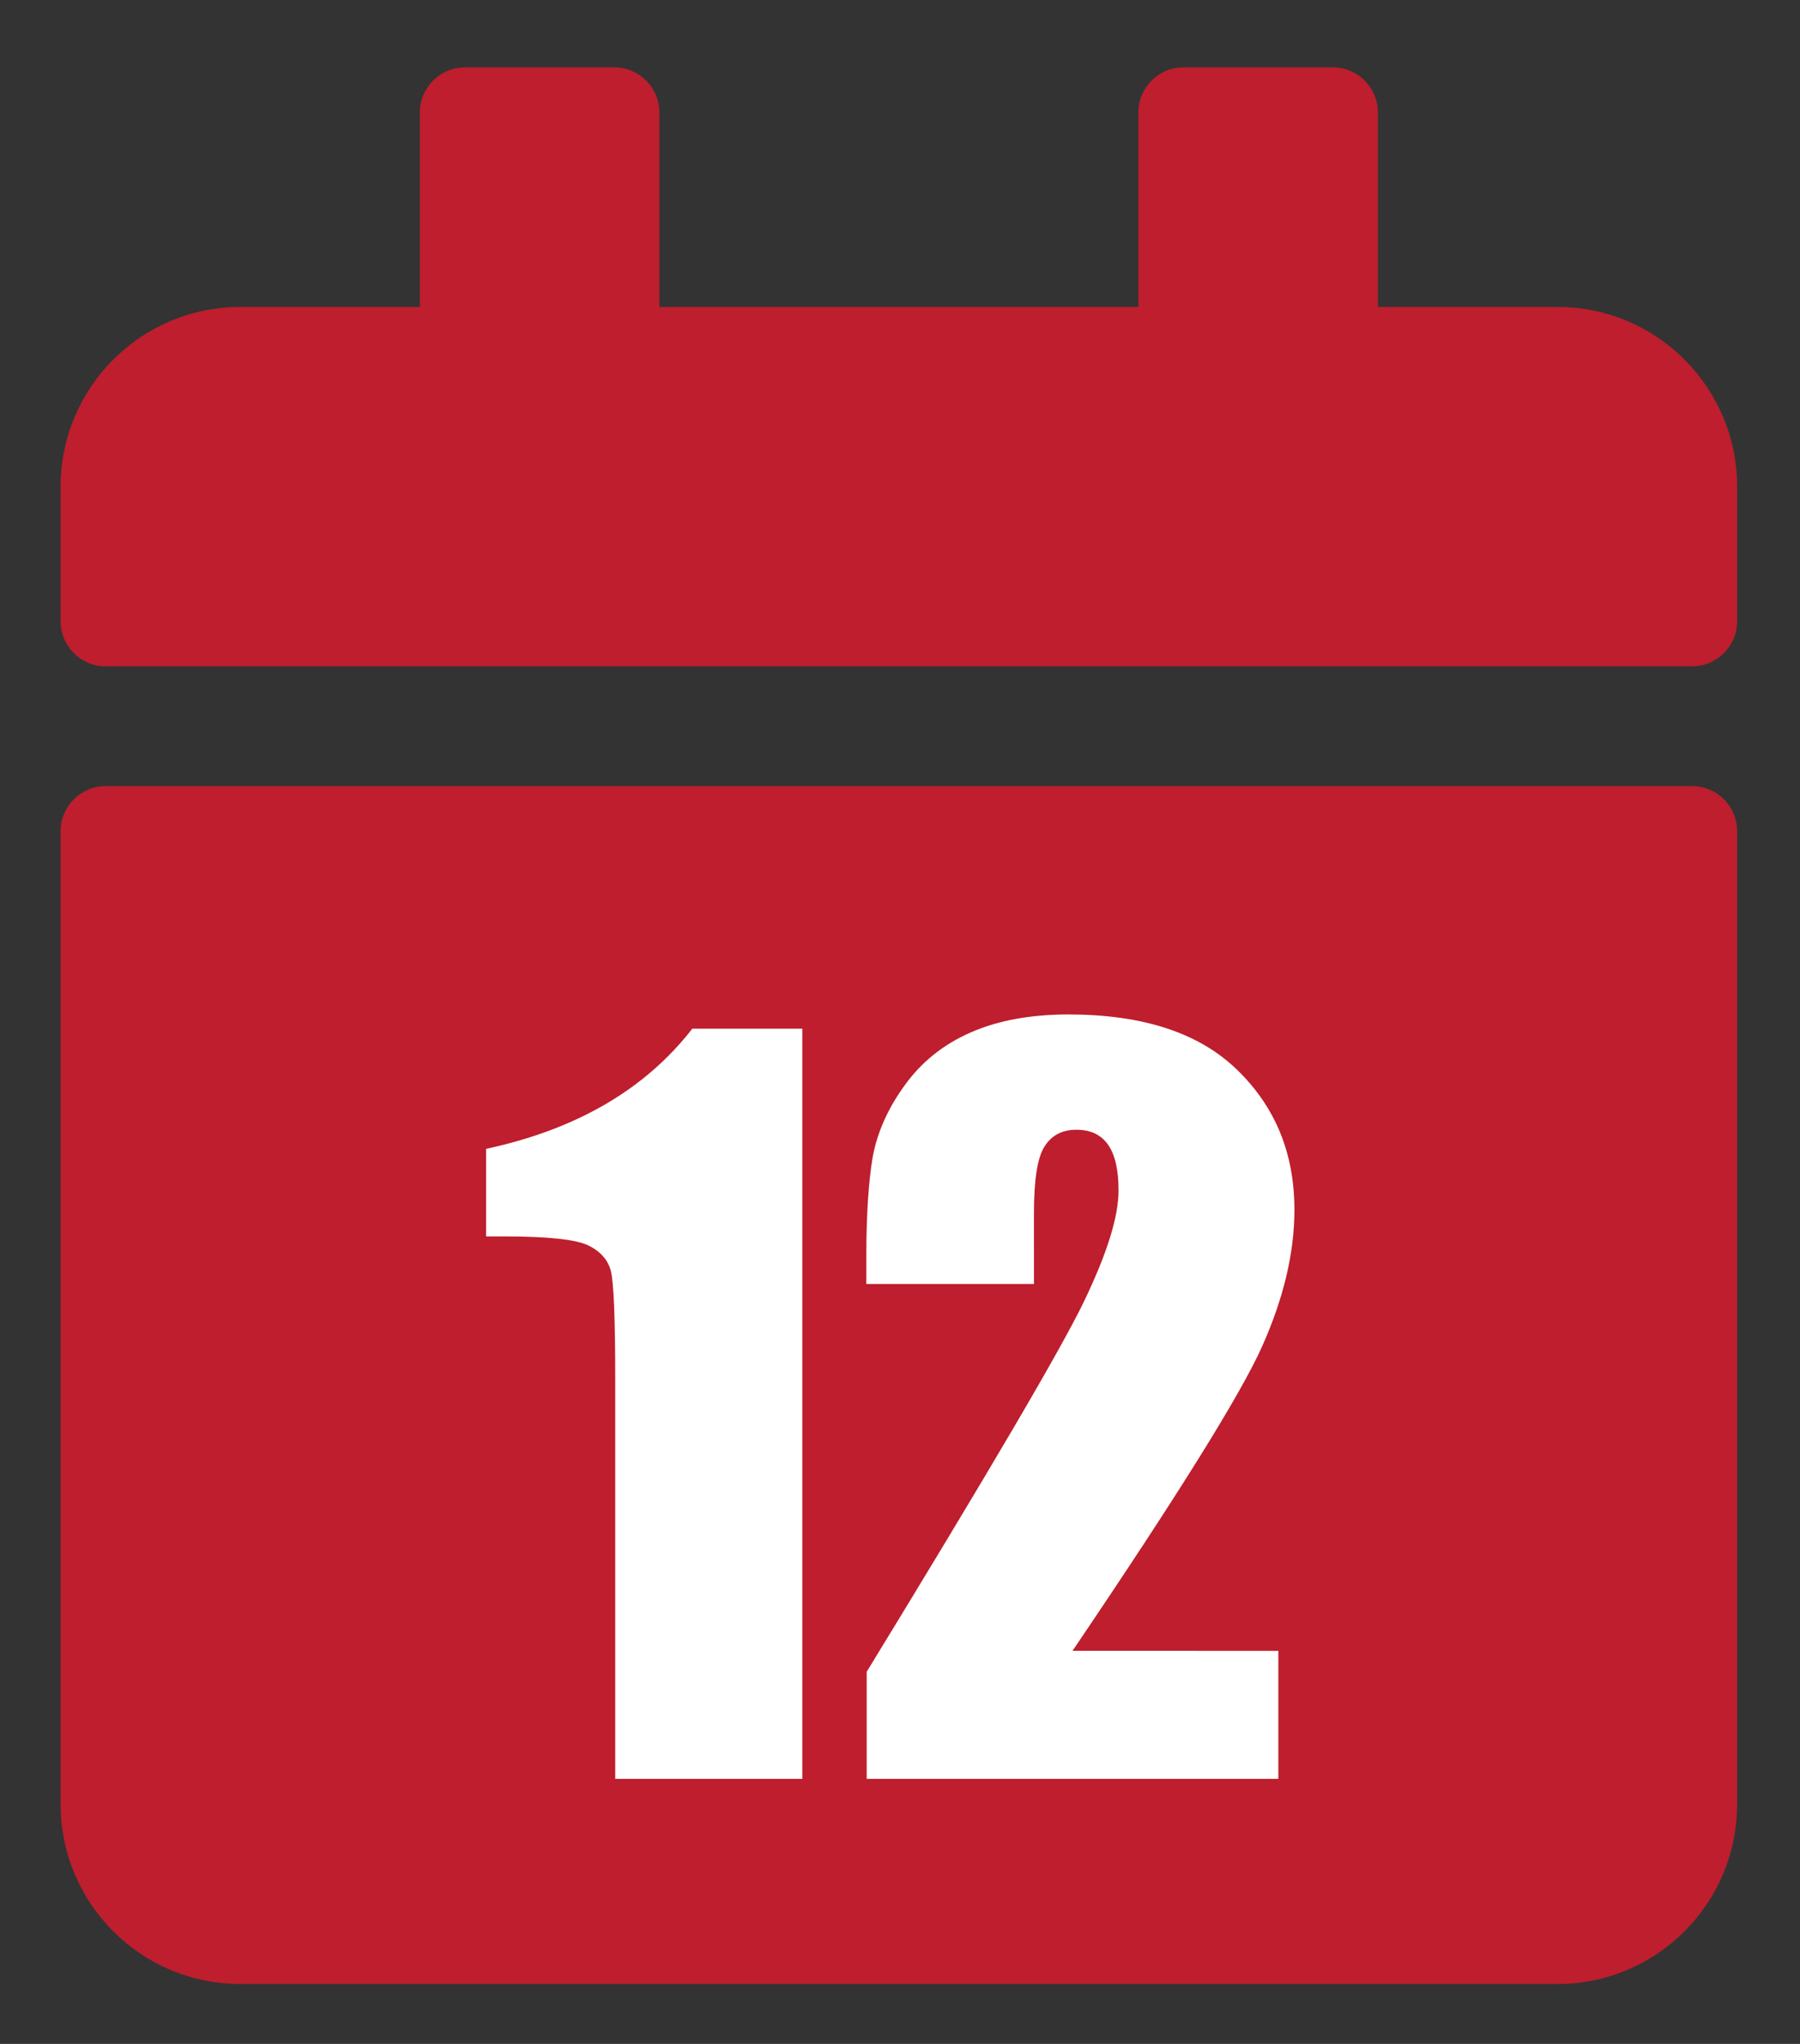 <?xml version="1.0" encoding="utf-8"?>
<!-- Generator: Adobe Illustrator 26.0.2, SVG Export Plug-In . SVG Version: 6.00 Build 0)  -->
<svg version="1.1" id="Layer_1" focusable="false" xmlns="http://www.w3.org/2000/svg" xmlns:xlink="http://www.w3.org/1999/xlink"
	 x="0px" y="0px" viewBox="0 0 481 546" style="enable-background:new 0 0 481 546;" xml:space="preserve">
<rect x="0" y="0" width="481" height="546" fill="#333333" stroke="none"/>
<style type="text/css">
	.st0{fill:#BE1E2D;}
	.st1{fill:#FFFFFF;}
</style>
<path class="st0" d="M28.2,210h424c6.6,0,12,5.4,12,12v260c0,26.5-21.5,48-48,48h-352c-26.5,0-48-21.5-48-48V222
	C16.2,215.4,21.6,210,28.2,210z M464.2,166v-36c0-26.5-21.5-48-48-48h-48V30c0-6.6-5.4-12-12-12h-40c-6.6,0-12,5.4-12,12v52h-128V30
	c0-6.6-5.4-12-12-12h-40c-6.6,0-12,5.4-12,12v52h-48c-26.5,0-48,21.5-48,48v36c0,6.6,5.4,12,12,12h424
	C458.8,178,464.2,172.6,464.2,166z"/>
<g>
	<path class="st1" d="M214.4,274.8v200.4h-50V367.8c0-15.5-0.4-24.8-1.1-28c-0.7-3.1-2.8-5.5-6.1-7.1c-3.3-1.6-10.8-2.4-22.3-2.4h-5
		v-23.4c24.2-5.2,42.5-15.9,55.1-32.1H214.4z"/>
	<path class="st1" d="M341.6,441v34.2h-110l0-28.6c32.6-53.3,52-86.3,58.1-99c6.1-12.7,9.2-22.5,9.2-29.6c0-5.4-0.9-9.5-2.8-12.2
		c-1.9-2.7-4.7-4-8.5-4s-6.6,1.5-8.5,4.5s-2.8,8.9-2.8,17.7V343h-44.8v-7.3c0-11.2,0.6-20.1,1.7-26.6c1.2-6.5,4-12.9,8.5-19.1
		c4.5-6.3,10.4-11,17.7-14.2c7.3-3.2,16-4.8,26.1-4.8c19.9,0,34.9,4.9,45.1,14.8c10.2,9.9,15.3,22.3,15.3,37.4
		c0,11.5-2.9,23.6-8.6,36.4c-5.7,12.8-22.6,39.9-50.7,81.4H341.6z"/>
</g>
</svg>
